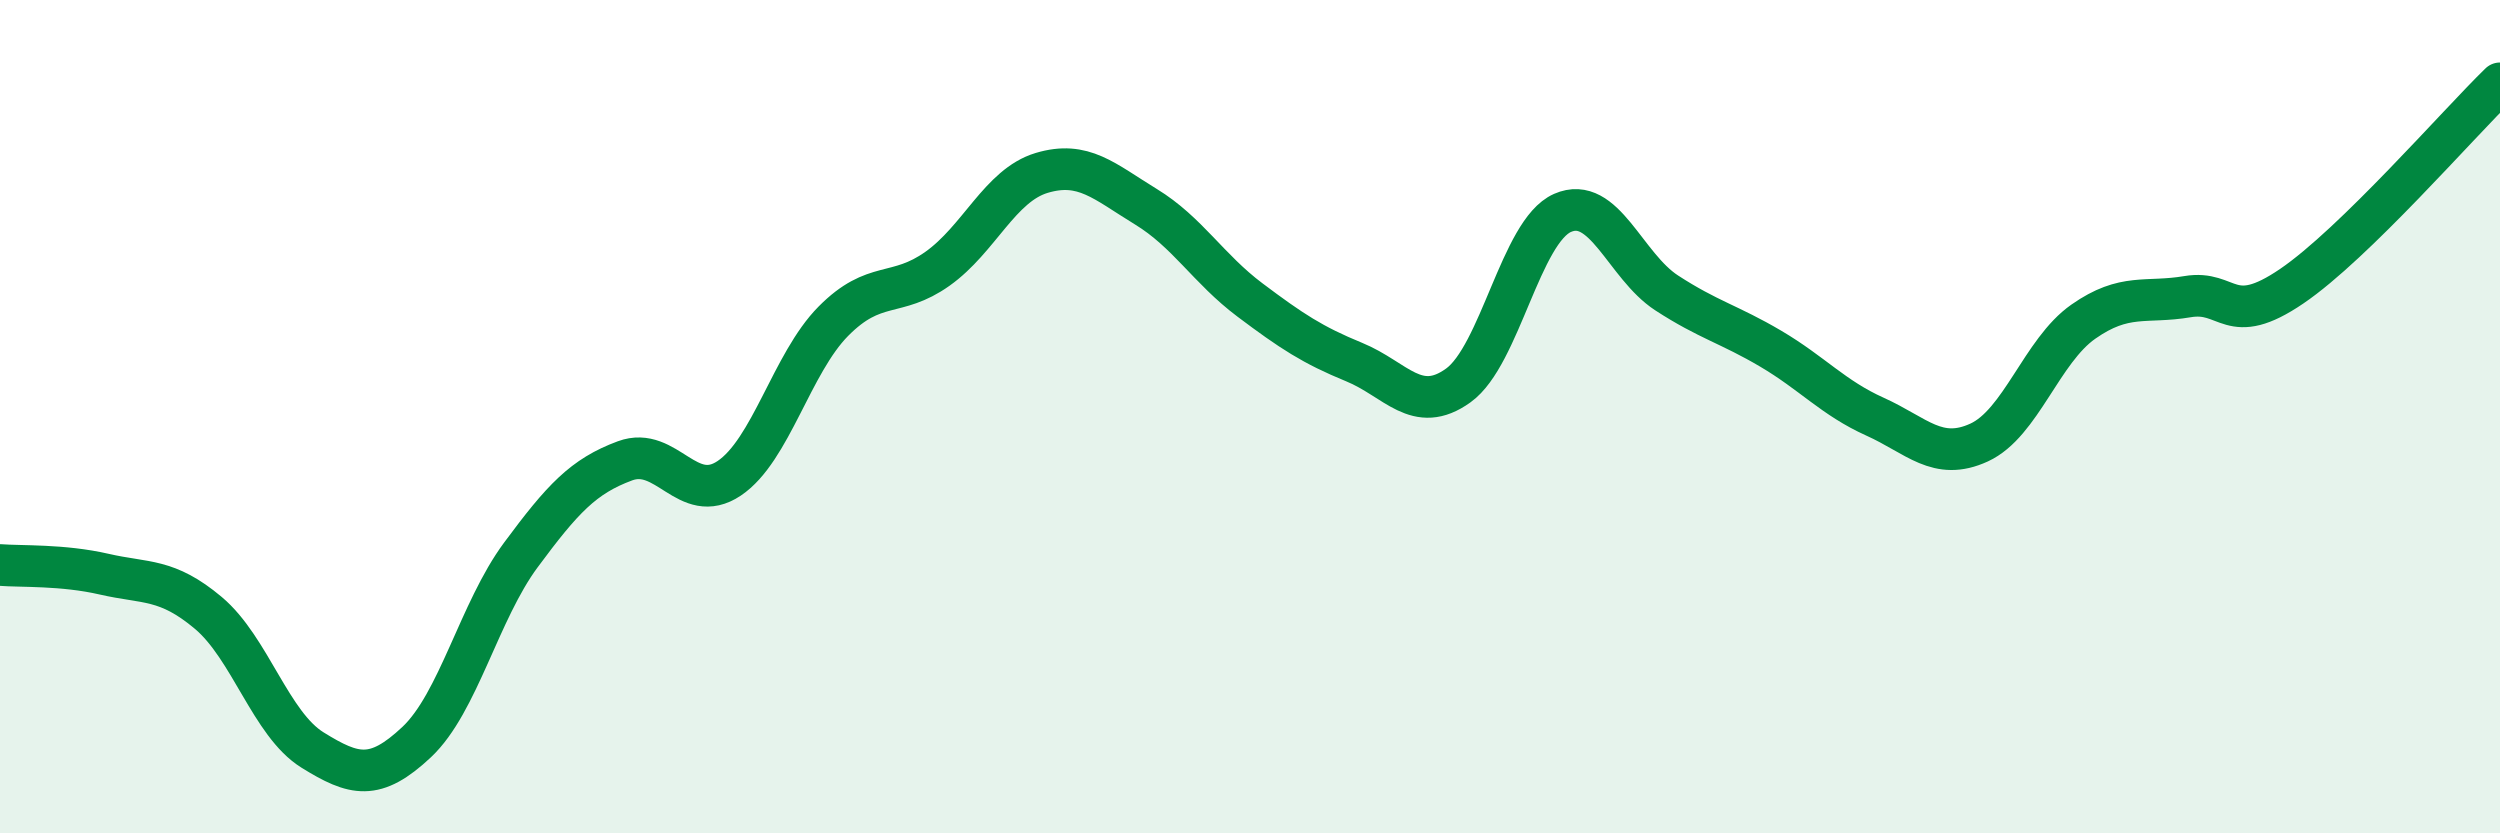 
    <svg width="60" height="20" viewBox="0 0 60 20" xmlns="http://www.w3.org/2000/svg">
      <path
        d="M 0,13.56 C 0.5,13.6 1.5,13.55 2.5,13.78 C 3.5,14.01 4,13.87 5,14.71 C 6,15.55 6.5,17.38 7.5,18 C 8.5,18.62 9,18.75 10,17.81 C 11,16.87 11.5,14.67 12.5,13.32 C 13.5,11.97 14,11.43 15,11.06 C 16,10.69 16.5,12.15 17.5,11.48 C 18.5,10.81 19,8.72 20,7.71 C 21,6.7 21.5,7.16 22.5,6.45 C 23.5,5.74 24,4.45 25,4.15 C 26,3.85 26.5,4.35 27.5,4.96 C 28.5,5.57 29,6.45 30,7.2 C 31,7.95 31.5,8.28 32.5,8.69 C 33.5,9.1 34,9.97 35,9.25 C 36,8.53 36.5,5.55 37.5,5.11 C 38.5,4.67 39,6.38 40,7.03 C 41,7.68 41.5,7.78 42.5,8.37 C 43.5,8.96 44,9.55 45,10 C 46,10.45 46.5,11.08 47.5,10.62 C 48.5,10.16 49,8.42 50,7.72 C 51,7.02 51.5,7.29 52.5,7.12 C 53.5,6.95 53.5,7.89 55,6.87 C 56.5,5.85 59,2.97 60,2L60 20L0 20Z"
        fill="#008740"
        opacity="0.1"
        stroke-linecap="round"
        stroke-linejoin="round"
      />
      <path
        d="M 0,13.56 C 0.5,13.6 1.5,13.55 2.5,13.78 C 3.5,14.01 4,13.87 5,14.71 C 6,15.55 6.5,17.38 7.5,18 C 8.5,18.62 9,18.75 10,17.81 C 11,16.87 11.5,14.67 12.5,13.32 C 13.5,11.97 14,11.43 15,11.06 C 16,10.69 16.5,12.15 17.5,11.48 C 18.5,10.81 19,8.72 20,7.71 C 21,6.7 21.5,7.16 22.5,6.45 C 23.5,5.74 24,4.45 25,4.15 C 26,3.85 26.5,4.35 27.5,4.96 C 28.5,5.57 29,6.45 30,7.2 C 31,7.95 31.5,8.28 32.5,8.69 C 33.5,9.1 34,9.97 35,9.25 C 36,8.53 36.5,5.55 37.5,5.11 C 38.5,4.67 39,6.38 40,7.03 C 41,7.68 41.5,7.78 42.5,8.37 C 43.5,8.96 44,9.55 45,10 C 46,10.45 46.5,11.08 47.5,10.62 C 48.5,10.16 49,8.42 50,7.72 C 51,7.02 51.5,7.29 52.5,7.12 C 53.5,6.95 53.5,7.89 55,6.87 C 56.5,5.85 59,2.97 60,2"
        stroke="#008740"
        stroke-width="1"
        fill="none"
        stroke-linecap="round"
        stroke-linejoin="round"
      />
    </svg>
  